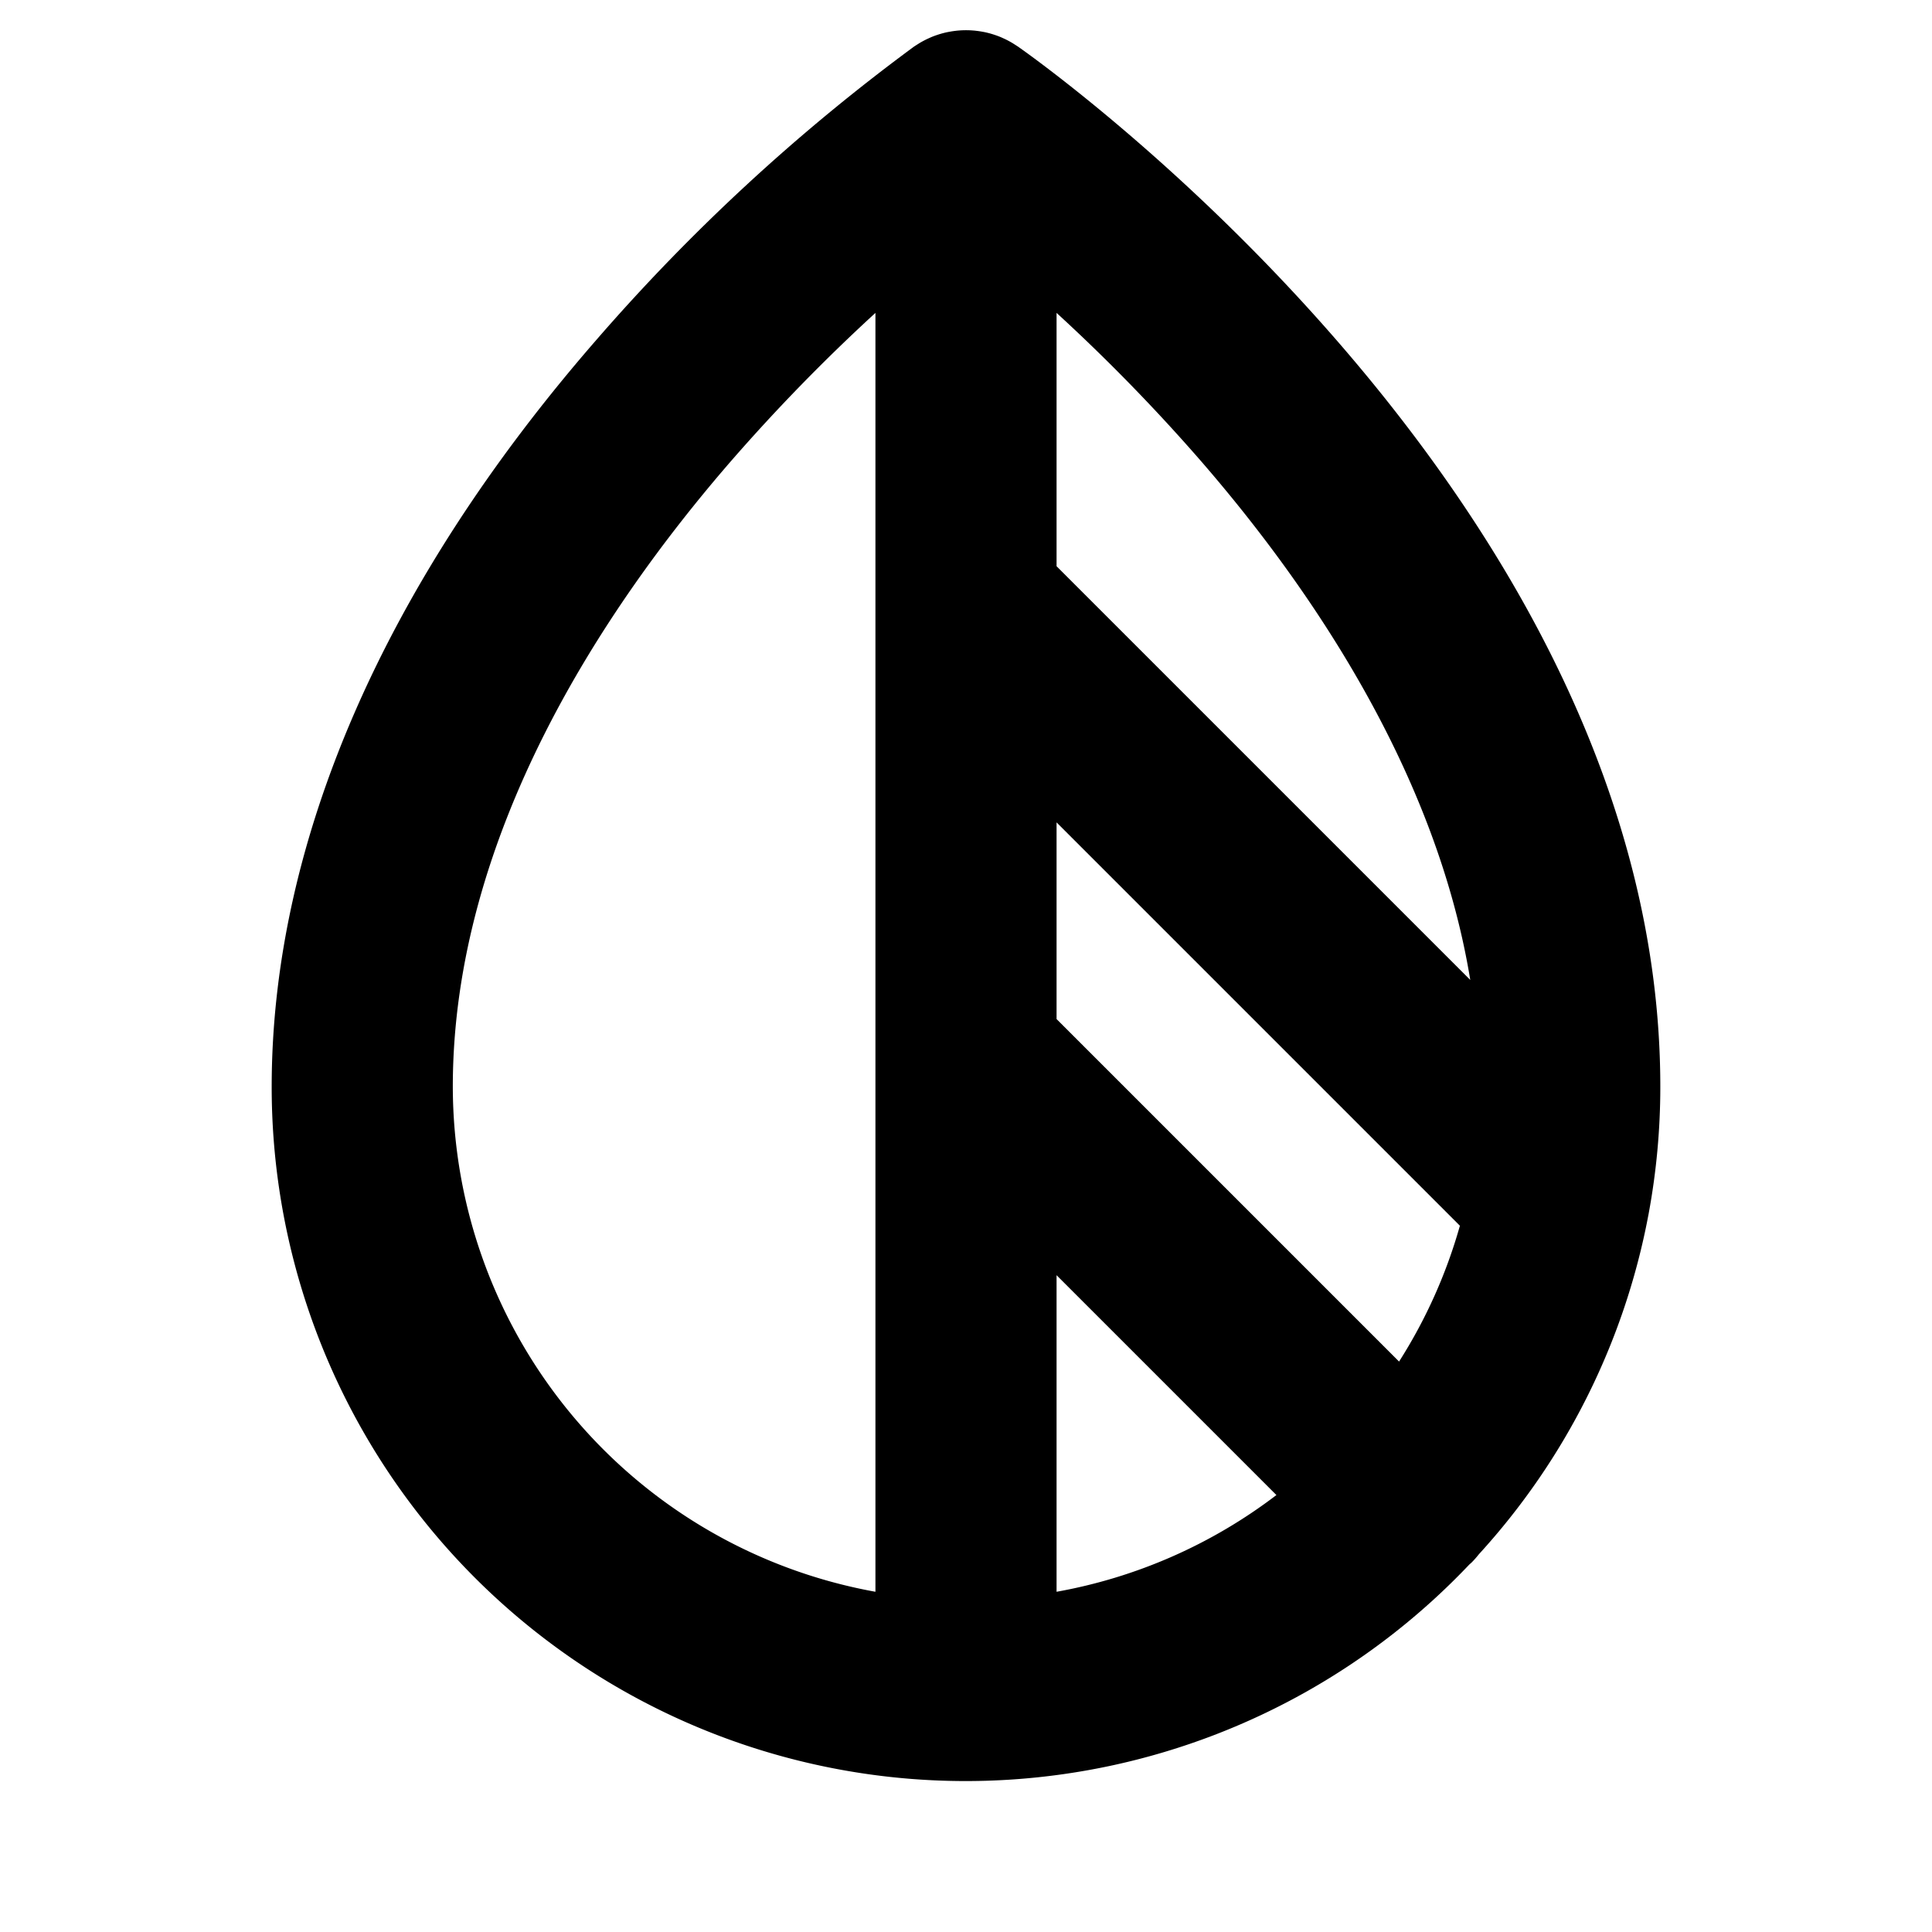 <?xml version="1.0" encoding="utf-8"?><!-- Uploaded to: SVG Repo, www.svgrepo.com, Generator: SVG Repo Mixer Tools -->
<svg fill="#000000" width="800px" height="800px" viewBox="0 0 256 256" id="Flat" xmlns="http://www.w3.org/2000/svg">
  <path d="M195.949,205.958a91.798,91.798,0,0,0,22.442-44.812c.029-.136.055-.272.078-.409A92.145,92.145,0,0,0,220,144C220,66.642,138.357,8.603,134.881,6.169c-.028-.02-.058-.036-.086-.055-.109-.075-.223-.144-.335-.216-.186-.119-.373-.234-.563-.342-.129-.073-.26-.143-.391-.211-.189-.098-.38-.189-.573-.276-.131-.06-.261-.12-.395-.175-.258-.105-.518-.199-.781-.286-.121-.04-.243-.078-.365-.115-.278-.082-.557-.154-.839-.216-.123-.027-.247-.048-.371-.071q-.372-.068-.747-.114c-.113-.014-.225-.028-.339-.038a12.001,12.001,0,0,0-2.192,0c-.114.01-.226.025-.339.038q-.375.045-.746.114c-.124.023-.249.044-.371.071-.282.061-.561.134-.839.216-.123.036-.244.074-.365.115-.263.086-.523.181-.781.286-.134.055-.264.116-.396.175-.192.087-.383.178-.572.276-.132.068-.263.138-.392.211-.19.108-.377.223-.563.342-.112.072-.226.141-.335.216-.028.02-.058.036-.086.055A259.028,259.028,0,0,0,78.945,45.126C50.85,77.435,36,111.625,36,144a91.957,91.957,0,0,0,158.678,63.323c.112-.104.23-.197.339-.306A12.135,12.135,0,0,0,195.949,205.958ZM140,168.97l29.132,29.132A67.684,67.684,0,0,1,140,210.918Zm0-33.941V108.971l53.445,53.445a67.663,67.663,0,0,1-8.061,17.998Zm19.302-73.743c14.332,16.563,31.009,40.978,35.515,68.56L140,75.029V41.46A243.431,243.431,0,0,1,159.302,61.286ZM60,144c0-33.311,19.957-63.366,36.698-82.714A243.499,243.499,0,0,1,116,41.461V210.918A68.097,68.097,0,0,1,60,144Z"/>
</svg>